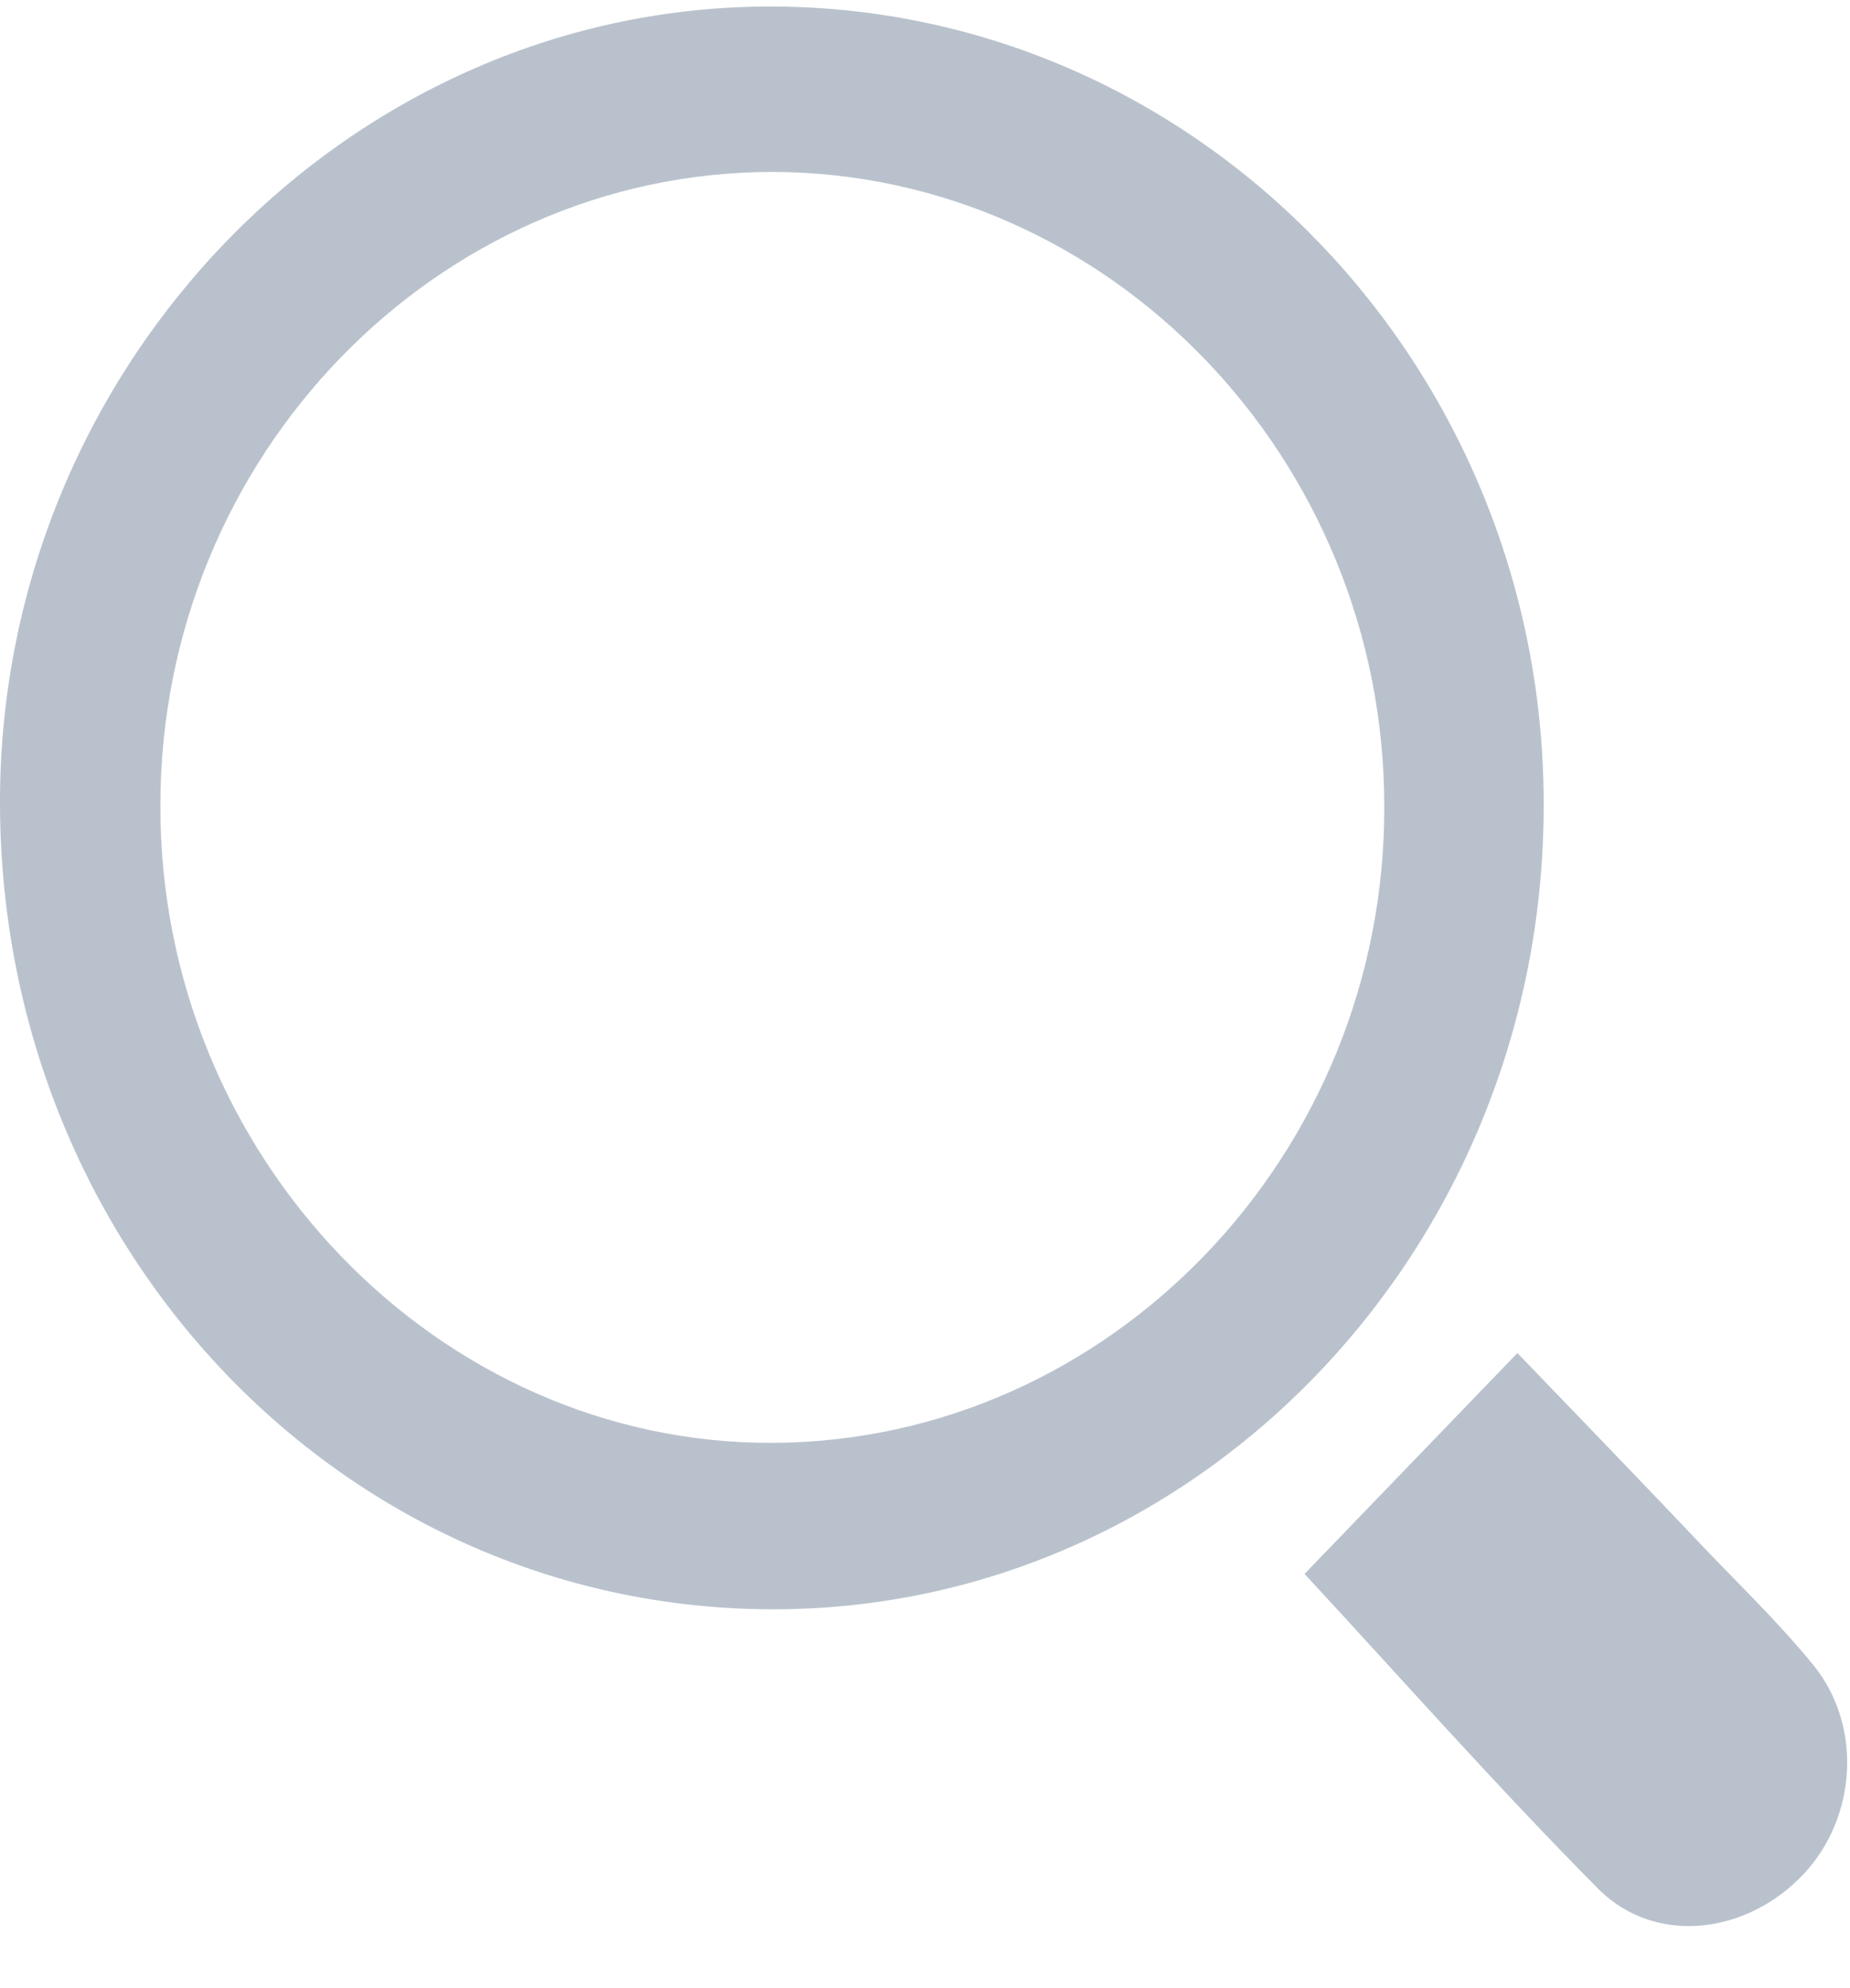 <svg width="27" height="29" viewBox="0 0 27 29" fill="none" xmlns="http://www.w3.org/2000/svg">
<path d="M11.293 0.095C17.521 0.125 22.572 5.377 22.529 11.807C22.501 18.265 17.436 23.503 11.236 23.474C4.966 23.444 -0.028 18.177 0 11.645C0.028 5.289 5.136 0.066 11.293 0.095ZM11.279 2.508C6.37 2.508 2.341 6.657 2.341 11.748C2.327 16.853 6.399 21.076 11.293 21.046C16.202 21.017 20.217 16.838 20.203 11.762C20.203 6.687 16.188 2.523 11.279 2.508Z" fill="#B9C2CC"/>
<path d="M19.039 22.958C20.018 21.943 21.068 20.855 22.146 19.736C23.068 20.693 24.033 21.693 24.983 22.694C25.494 23.223 26.019 23.738 26.473 24.297C27.183 25.18 27.097 26.504 26.331 27.328C25.508 28.211 24.175 28.387 23.338 27.564C21.848 26.063 20.444 24.474 19.039 22.958Z" fill="#B9C2CC"/>
</svg>
